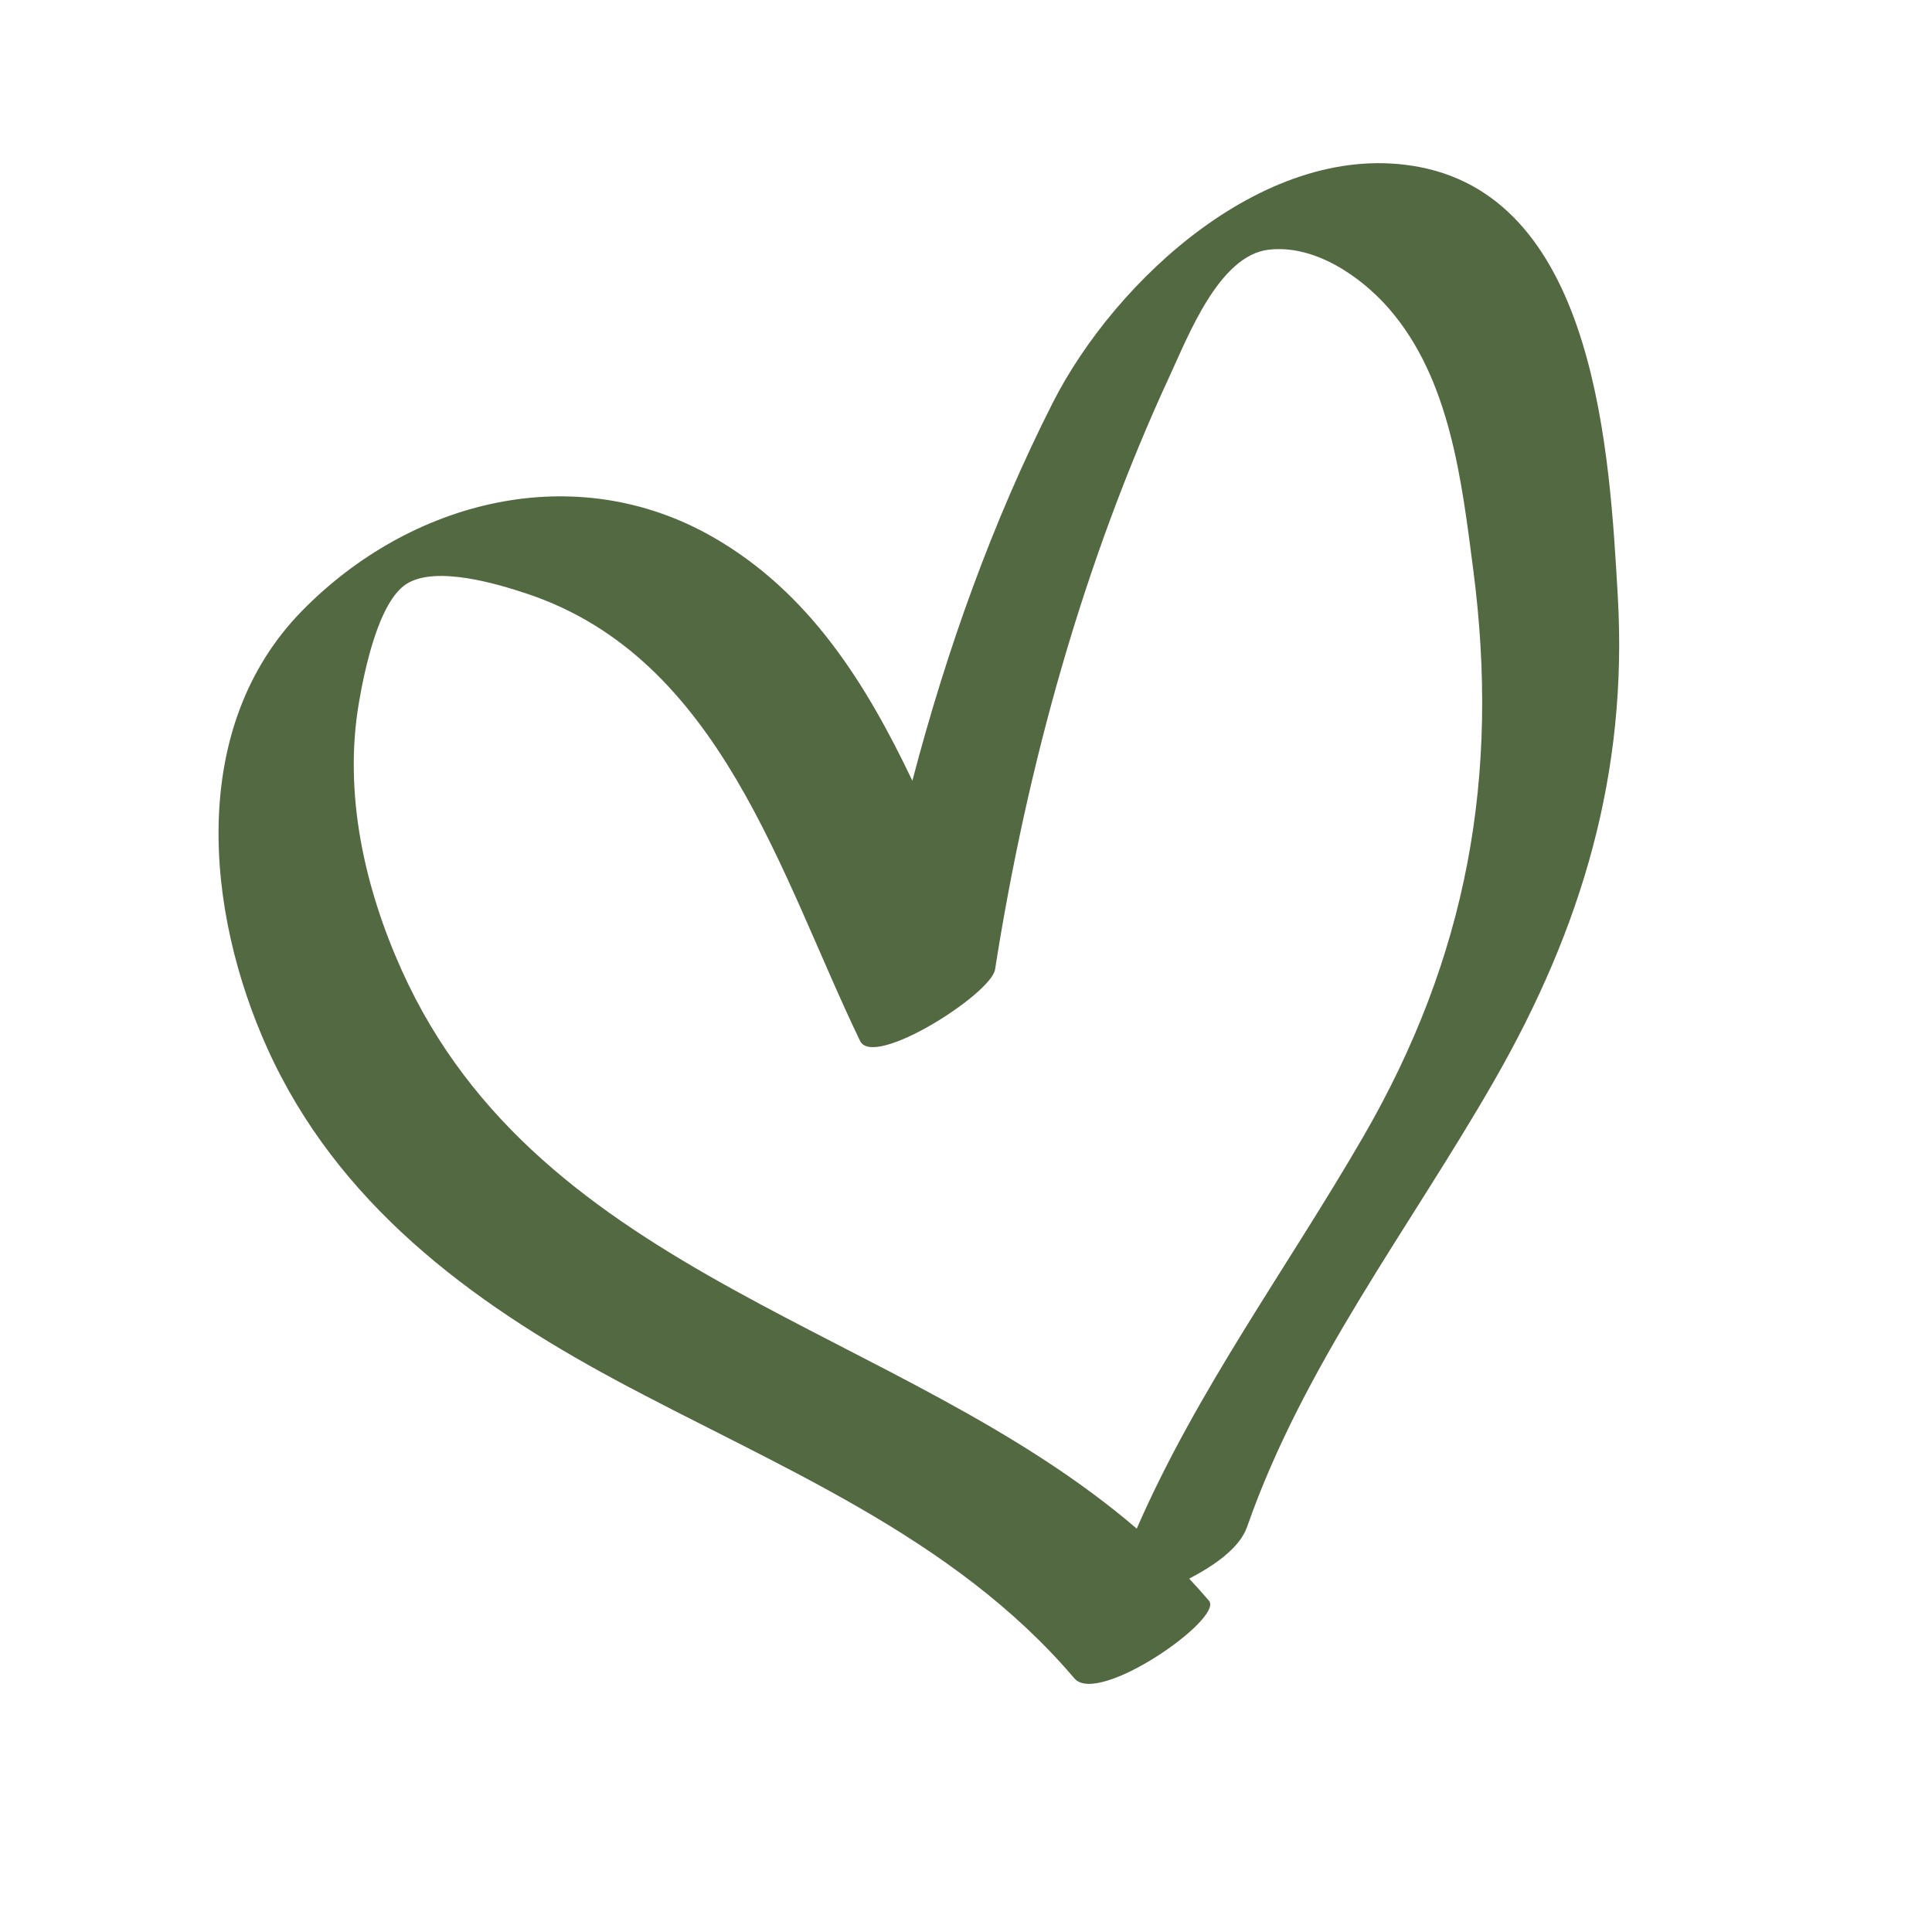 <svg xmlns="http://www.w3.org/2000/svg" xmlns:xlink="http://www.w3.org/1999/xlink" xmlns:serif="http://www.serif.com/" width="100%" height="100%" viewBox="0 0 1080 1080" xml:space="preserve" style="fill-rule:evenodd;clip-rule:evenodd;stroke-linejoin:round;stroke-miterlimit:2;">    <g transform="matrix(9.077,0,0,9.077,-539.679,-550.409)">        <path d="M143.394,130.672C138.733,138.718 133.176,146.252 129.462,154.779C114.92,142.3 92.776,139.416 84.207,120.416C81.902,115.304 80.603,109.509 81.559,103.915C81.886,102.008 82.752,97.684 84.506,96.589C86.319,95.457 90.107,96.598 91.939,97.212C103.864,101.206 107.521,114.575 112.424,124.745C113.256,126.471 120.497,121.855 120.736,120.343C122.71,107.776 126.167,95.289 131.522,83.722C132.658,81.264 134.546,76.392 137.561,76.019C140.391,75.669 143.28,77.666 145.011,79.663C148.765,83.992 149.472,90.247 150.183,95.7C151.842,108.432 149.821,119.58 143.394,130.672ZM159.086,97.335C158.587,88.71 157.789,73.025 146.879,70.925C137.541,69.126 128.128,77.869 124.286,85.45C120.567,92.79 117.752,100.674 115.644,108.72C112.781,102.717 109.293,97.108 103.354,93.709C94.858,88.85 84.748,91.439 78.068,98.245C71.04,105.405 72.096,116.723 75.92,125.2C80.21,134.712 88.378,140.787 97.322,145.601C107.272,150.955 118.124,155.179 125.623,164.002C127.087,165.724 134.843,160.314 133.91,159.218C133.515,158.752 133.106,158.302 132.691,157.859C134.116,157.113 135.781,156.032 136.258,154.667C139.758,144.659 146.27,136.281 151.491,127.166C156.873,117.771 159.718,108.253 159.086,97.335Z" style="fill:rgb(83,105,66);fill-rule:nonzero;"></path>    </g></svg>